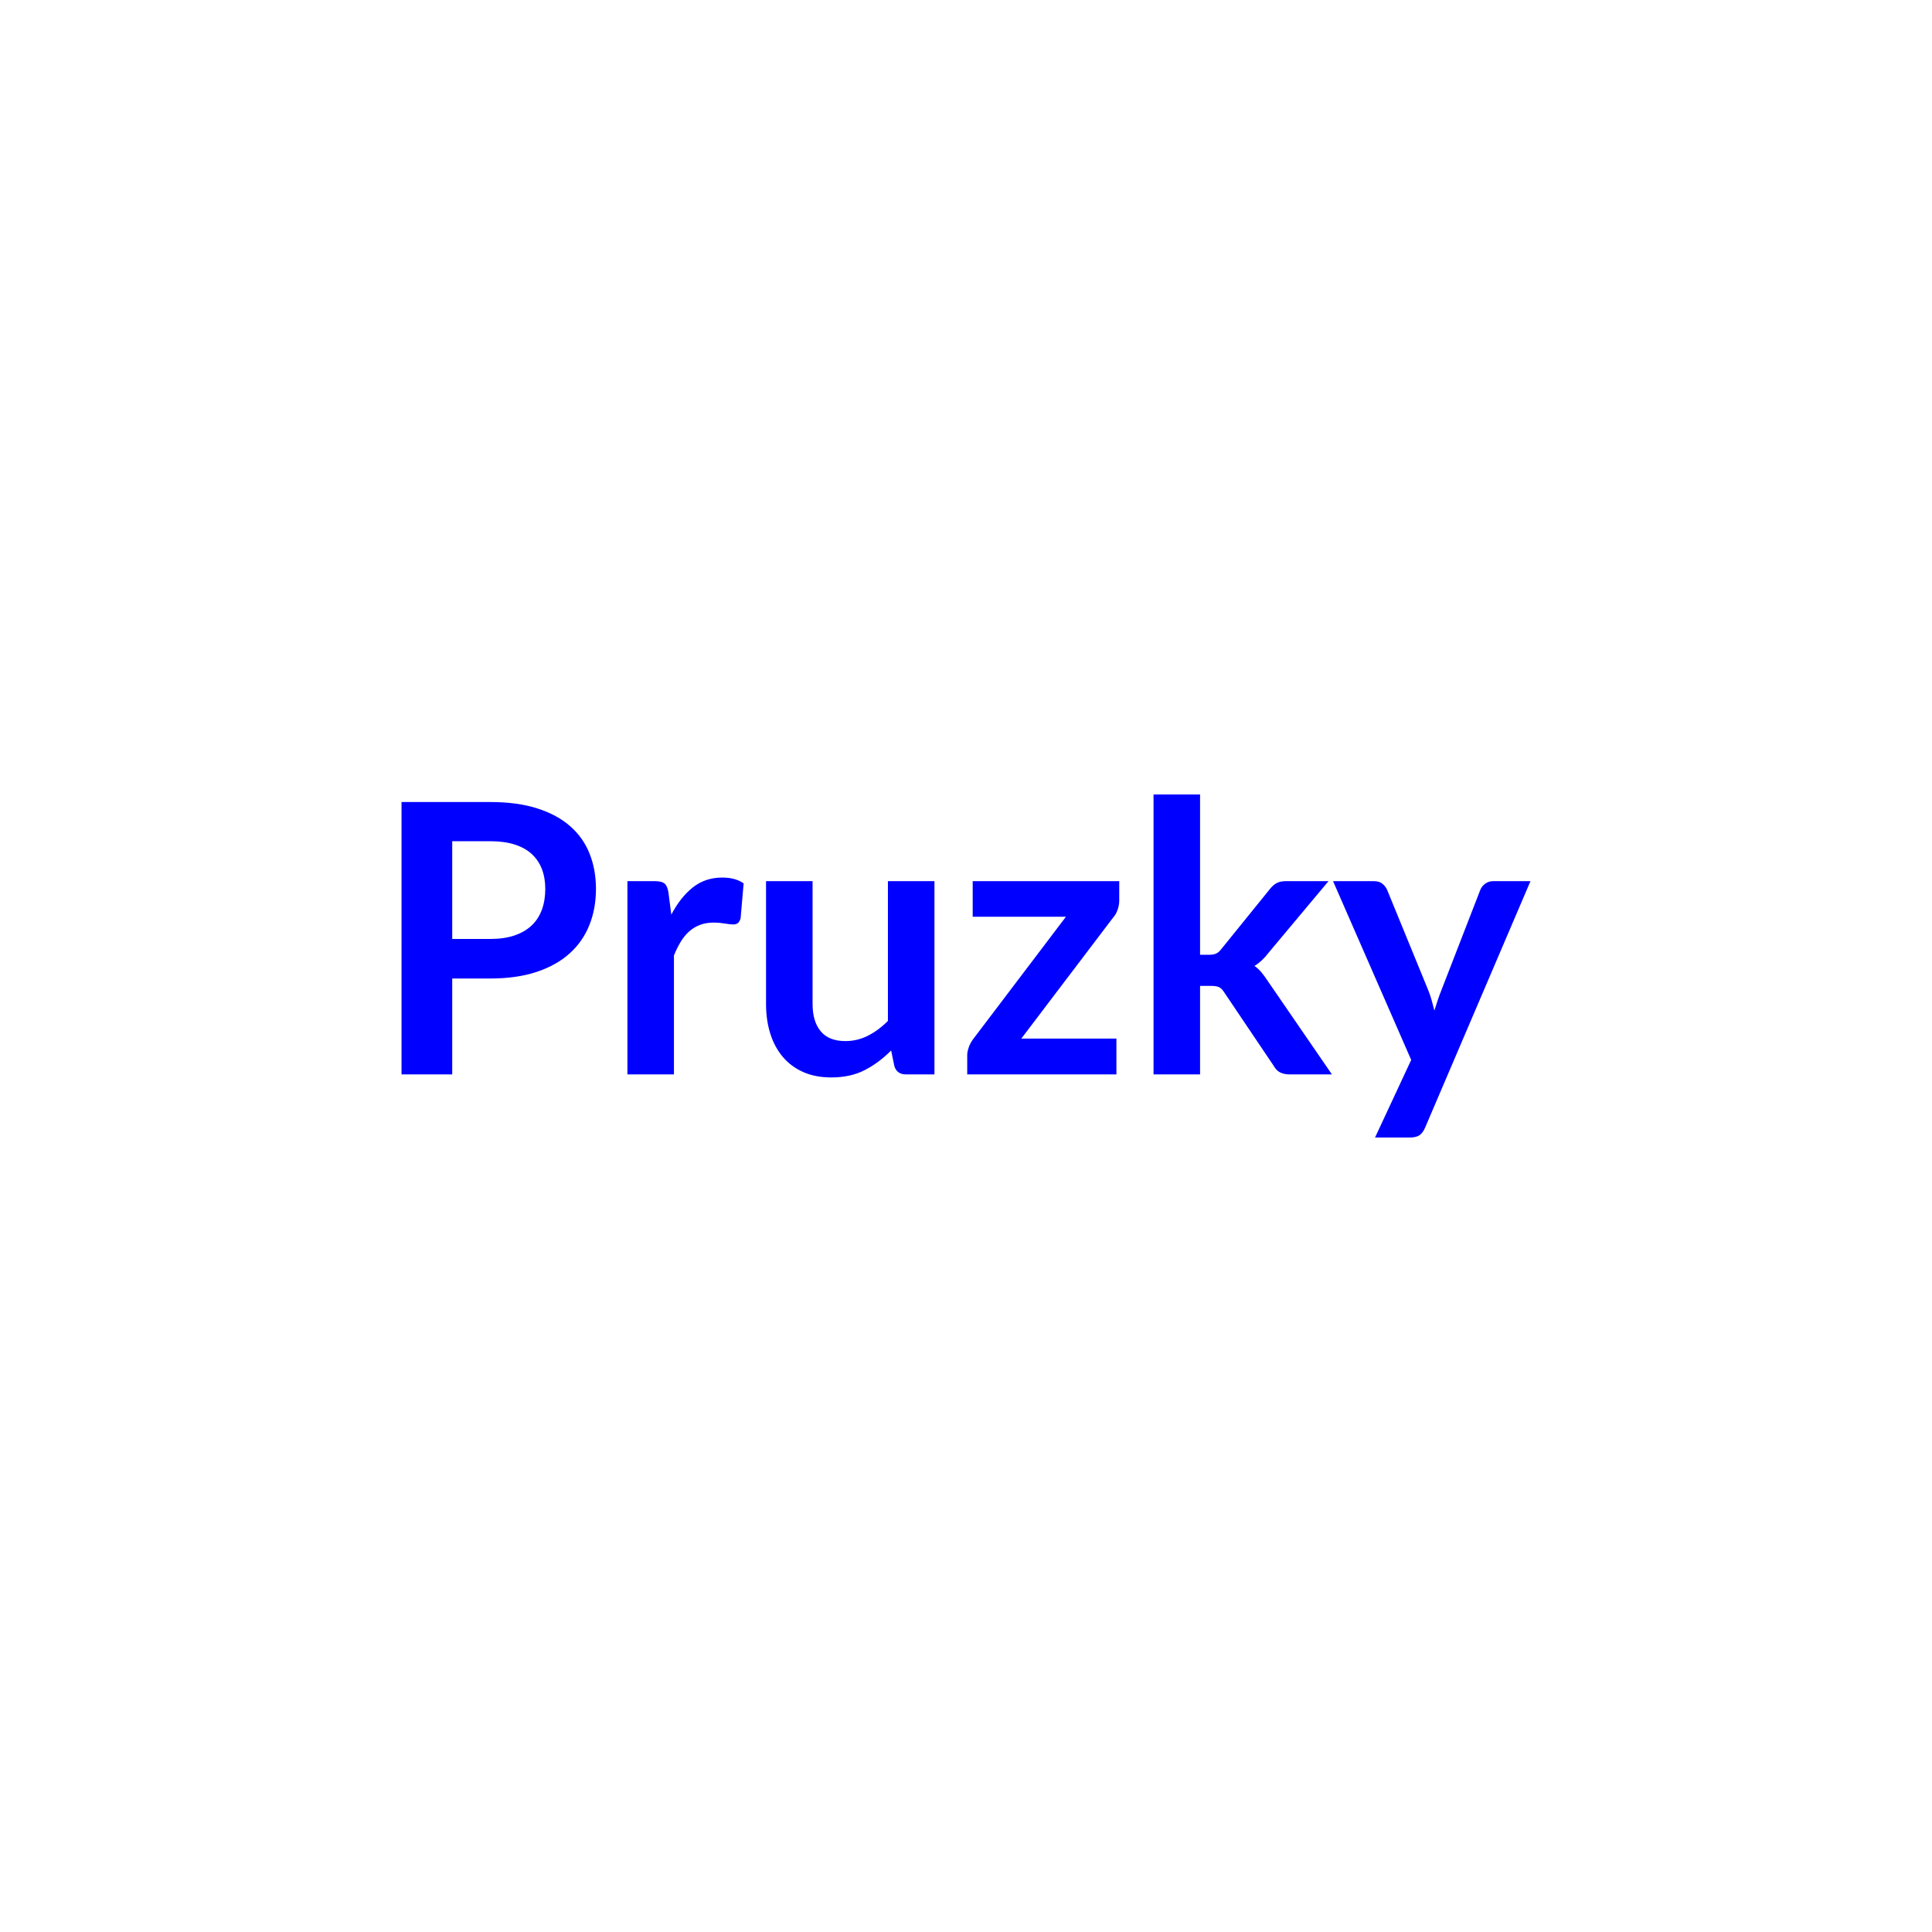 <svg xmlns="http://www.w3.org/2000/svg" width="600" height="600" viewBox="0 0 600 600"><rect width="100%" height="100%" fill="#FFFFFF"/><path fill="#0000FF" d="M140.44 291.605h11.76q4.33 0 7.55-1.08 3.21-1.09 5.35-3.1 2.13-2.02 3.19-4.92 1.05-2.89 1.05-6.46 0-3.4-1.05-6.15-1.06-2.74-3.16-4.68-2.11-1.93-5.33-2.95-3.21-1.02-7.6-1.02h-11.76zm-15.74-42.53h27.5q8.48 0 14.68 1.99t10.24 5.56q4.04 3.56 6 8.54 1.96 4.97 1.96 10.88 0 6.14-2.05 11.26t-6.14 8.8q-4.1 3.69-10.27 5.74-6.17 2.04-14.42 2.04h-11.76v29.78H124.7zm82.9 28.2.88 6.78q2.8-5.38 6.67-8.45 3.86-3.07 9.12-3.07 4.16 0 6.67 1.81l-.94 10.82q-.29 1.06-.84 1.5-.56.43-1.5.43-.87 0-2.6-.29-1.72-.29-3.36-.29-2.4 0-4.27.7t-3.37 2.02q-1.49 1.32-2.63 3.19t-2.13 4.27v36.97h-14.45v-60.02h8.48q2.22 0 3.1.79t1.17 2.84m68.15-3.63h14.45v60.02h-8.83q-2.87 0-3.63-2.63l-.99-4.8q-3.69 3.74-8.14 6.06-4.44 2.31-10.47 2.31-4.91 0-8.68-1.67-3.78-1.67-6.35-4.71-2.58-3.04-3.89-7.23-1.32-4.18-1.32-9.21v-38.14h14.45v38.14q0 5.5 2.55 8.51 2.54 3.02 7.63 3.02 3.74 0 7.02-1.67t6.2-4.59zm71.84 0v5.97q0 1.52-.53 2.98-.52 1.46-1.4 2.4l-28.49 37.55h29.54v11.12h-46.33v-6.03q0-.99.47-2.36.47-1.38 1.4-2.61l28.78-37.96h-28.95v-11.06zm10.65-26.91h14.45v49.78h2.69q1.46 0 2.31-.38t1.72-1.55l14.92-18.43q.94-1.22 2.08-1.87 1.14-.64 2.95-.64h13.22l-18.66 22.29q-1.99 2.63-4.33 4.03 1.23.88 2.2 2.05.96 1.17 1.84 2.52l20.01 29.13h-13.05q-1.7 0-2.92-.56-1.23-.55-2.05-2.01l-15.33-22.76q-.82-1.35-1.7-1.76-.87-.41-2.63-.41h-3.27v27.5h-14.45zm105.47 26.91h11.59l-32.71 76.52q-.64 1.52-1.66 2.31-1.03.79-3.13.79h-10.77l11.23-24.1-24.27-55.52h12.69q1.7 0 2.66.82.97.82 1.44 1.87l12.75 31.12q.64 1.58 1.08 3.16t.85 3.22l1.05-3.25q.53-1.61 1.17-3.19l12.05-31.06q.47-1.17 1.55-1.93 1.09-.76 2.43-.76"/></svg>